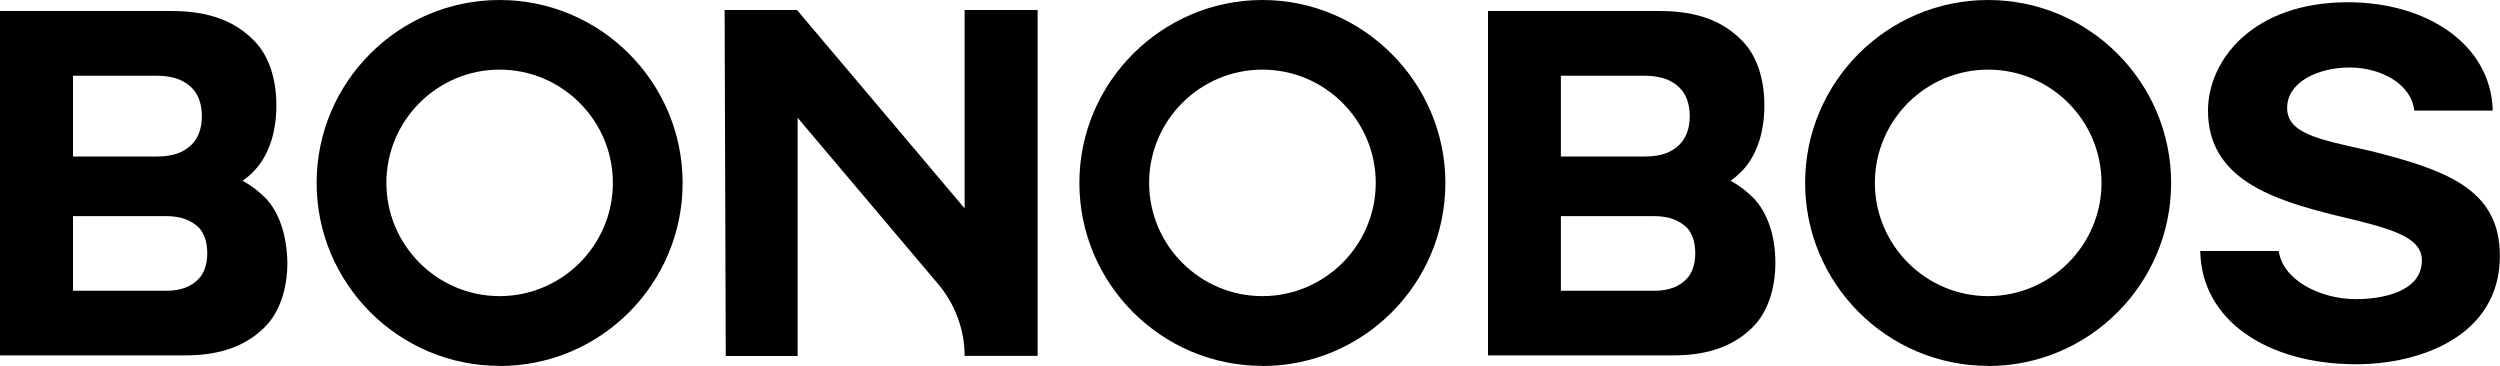 <?xml version="1.0" encoding="UTF-8"?>
<svg id="Layer_1" data-name="Layer 1" xmlns="http://www.w3.org/2000/svg" viewBox="0 0 200 29.27">
  <defs>
    <style>
      .cls-1 {
        fill: #000;
        stroke-width: 0px;
      }
    </style>
  </defs>
  <path class="cls-1" d="M39.97,29.27c-8.09,0-14.64-6.59-14.64-14.64S31.88,0,39.97,0s14.64,6.59,14.64,14.64-6.54,14.64-14.64,14.64ZM39.97,5.57c-5,0-9.06,4.07-9.06,9.06s4.07,9.06,9.06,9.06,9.06-4.07,9.06-9.06-4.07-9.06-9.06-9.06Z"/>
  <path class="cls-1" d="M100.99,29.27c-8.09,0-14.64-6.59-14.64-14.64S92.95,0,100.99,0s14.64,6.59,14.64,14.64-6.54,14.64-14.64,14.64ZM100.99,5.57c-5,0-9.06,4.07-9.06,9.06s4.07,9.06,9.06,9.06,9.07-4.07,9.07-9.06-4.07-9.06-9.07-9.06Z"/>
  <path class="cls-1" d="M159.05,29.27c-8.09,0-14.64-6.59-14.64-14.64S150.96,0,159.05,0s14.64,6.59,14.64,14.64-6.54,14.64-14.64,14.64ZM159.05,5.57c-5,0-9.06,4.07-9.06,9.06s4.07,9.06,9.06,9.06,9.07-4.07,9.07-9.06-4.07-9.06-9.07-9.06Z"/>
  <path class="cls-1" d="M189.43,12.03c-3.89-.88-6.46-1.33-6.46-3.4s2.48-3.23,5-3.23,4.95,1.33,5.17,3.45h6.28c-.13-5.26-5.22-8.67-11.59-8.67-7.61,0-11.19,4.64-11.19,8.67,0,5.44,5.09,7.12,10.3,8.4,4.02.97,6.81,1.59,6.81,3.58,0,2.56-3.27,3.1-5.26,3.1-2.92,0-5.88-1.55-6.19-3.85h-6.28c.09,5.57,5.4,9.06,12.47,9.06,5.13,0,11.5-2.26,11.5-8.67,0-5.4-4.38-6.9-10.57-8.45Z"/>
  <path class="cls-1" d="M58.06,28.48h5.75V9.42l11.28,13.35c1.33,1.59,2.08,3.63,2.08,5.7h5.84V.8h-5.84v15.87h0L63.76.8h-5.79l.09,27.68Z"/>
  <path class="cls-1" d="M140.22,15.79c-.53-.53-1.11-.97-1.77-1.33.31-.22.57-.44.84-.71,1.24-1.24,1.86-3.14,1.86-5.31h0c0-2.17-.62-4.07-1.86-5.26-1.46-1.46-3.45-2.3-6.54-2.3h-13.71v27.55h14.86c2.96,0,4.95-.88,6.32-2.26,1.19-1.19,1.81-3.05,1.81-5.17h0c0-2.12-.62-4.02-1.81-5.22ZM124.87,6.06h6.72c1.28,0,2.17.35,2.79.97.53.53.8,1.33.8,2.26h0c0,.93-.27,1.72-.8,2.26-.62.62-1.46.97-2.79.97h-6.72v-6.46ZM135.62,20.25c0,.84-.22,1.59-.71,2.08-.57.58-1.37.93-2.57.93h-7.47v-5.97h7.47c1.19,0,1.99.35,2.57.88.49.49.71,1.24.71,2.08h0Z"/>
  <path class="cls-1" d="M21.18,15.79c-.53-.53-1.11-.97-1.77-1.33.31-.22.58-.44.84-.71,1.24-1.24,1.86-3.14,1.86-5.31h0c0-2.17-.62-4.07-1.86-5.26-1.46-1.46-3.49-2.3-6.54-2.3H0v27.55h14.86c2.96,0,4.95-.88,6.32-2.26,1.19-1.19,1.81-3.05,1.81-5.17h0c-.04-2.12-.62-4.02-1.81-5.22ZM5.84,6.06h6.72c1.28,0,2.17.35,2.79.97.53.53.8,1.33.8,2.26h0c0,.93-.27,1.72-.8,2.26-.62.62-1.46.97-2.79.97h-6.72v-6.46ZM16.58,20.25c0,.84-.22,1.59-.71,2.08-.57.58-1.37.93-2.56.93h-7.47v-5.97h7.47c1.19,0,1.99.35,2.56.88.49.49.71,1.24.71,2.08h0Z"/>
</svg>